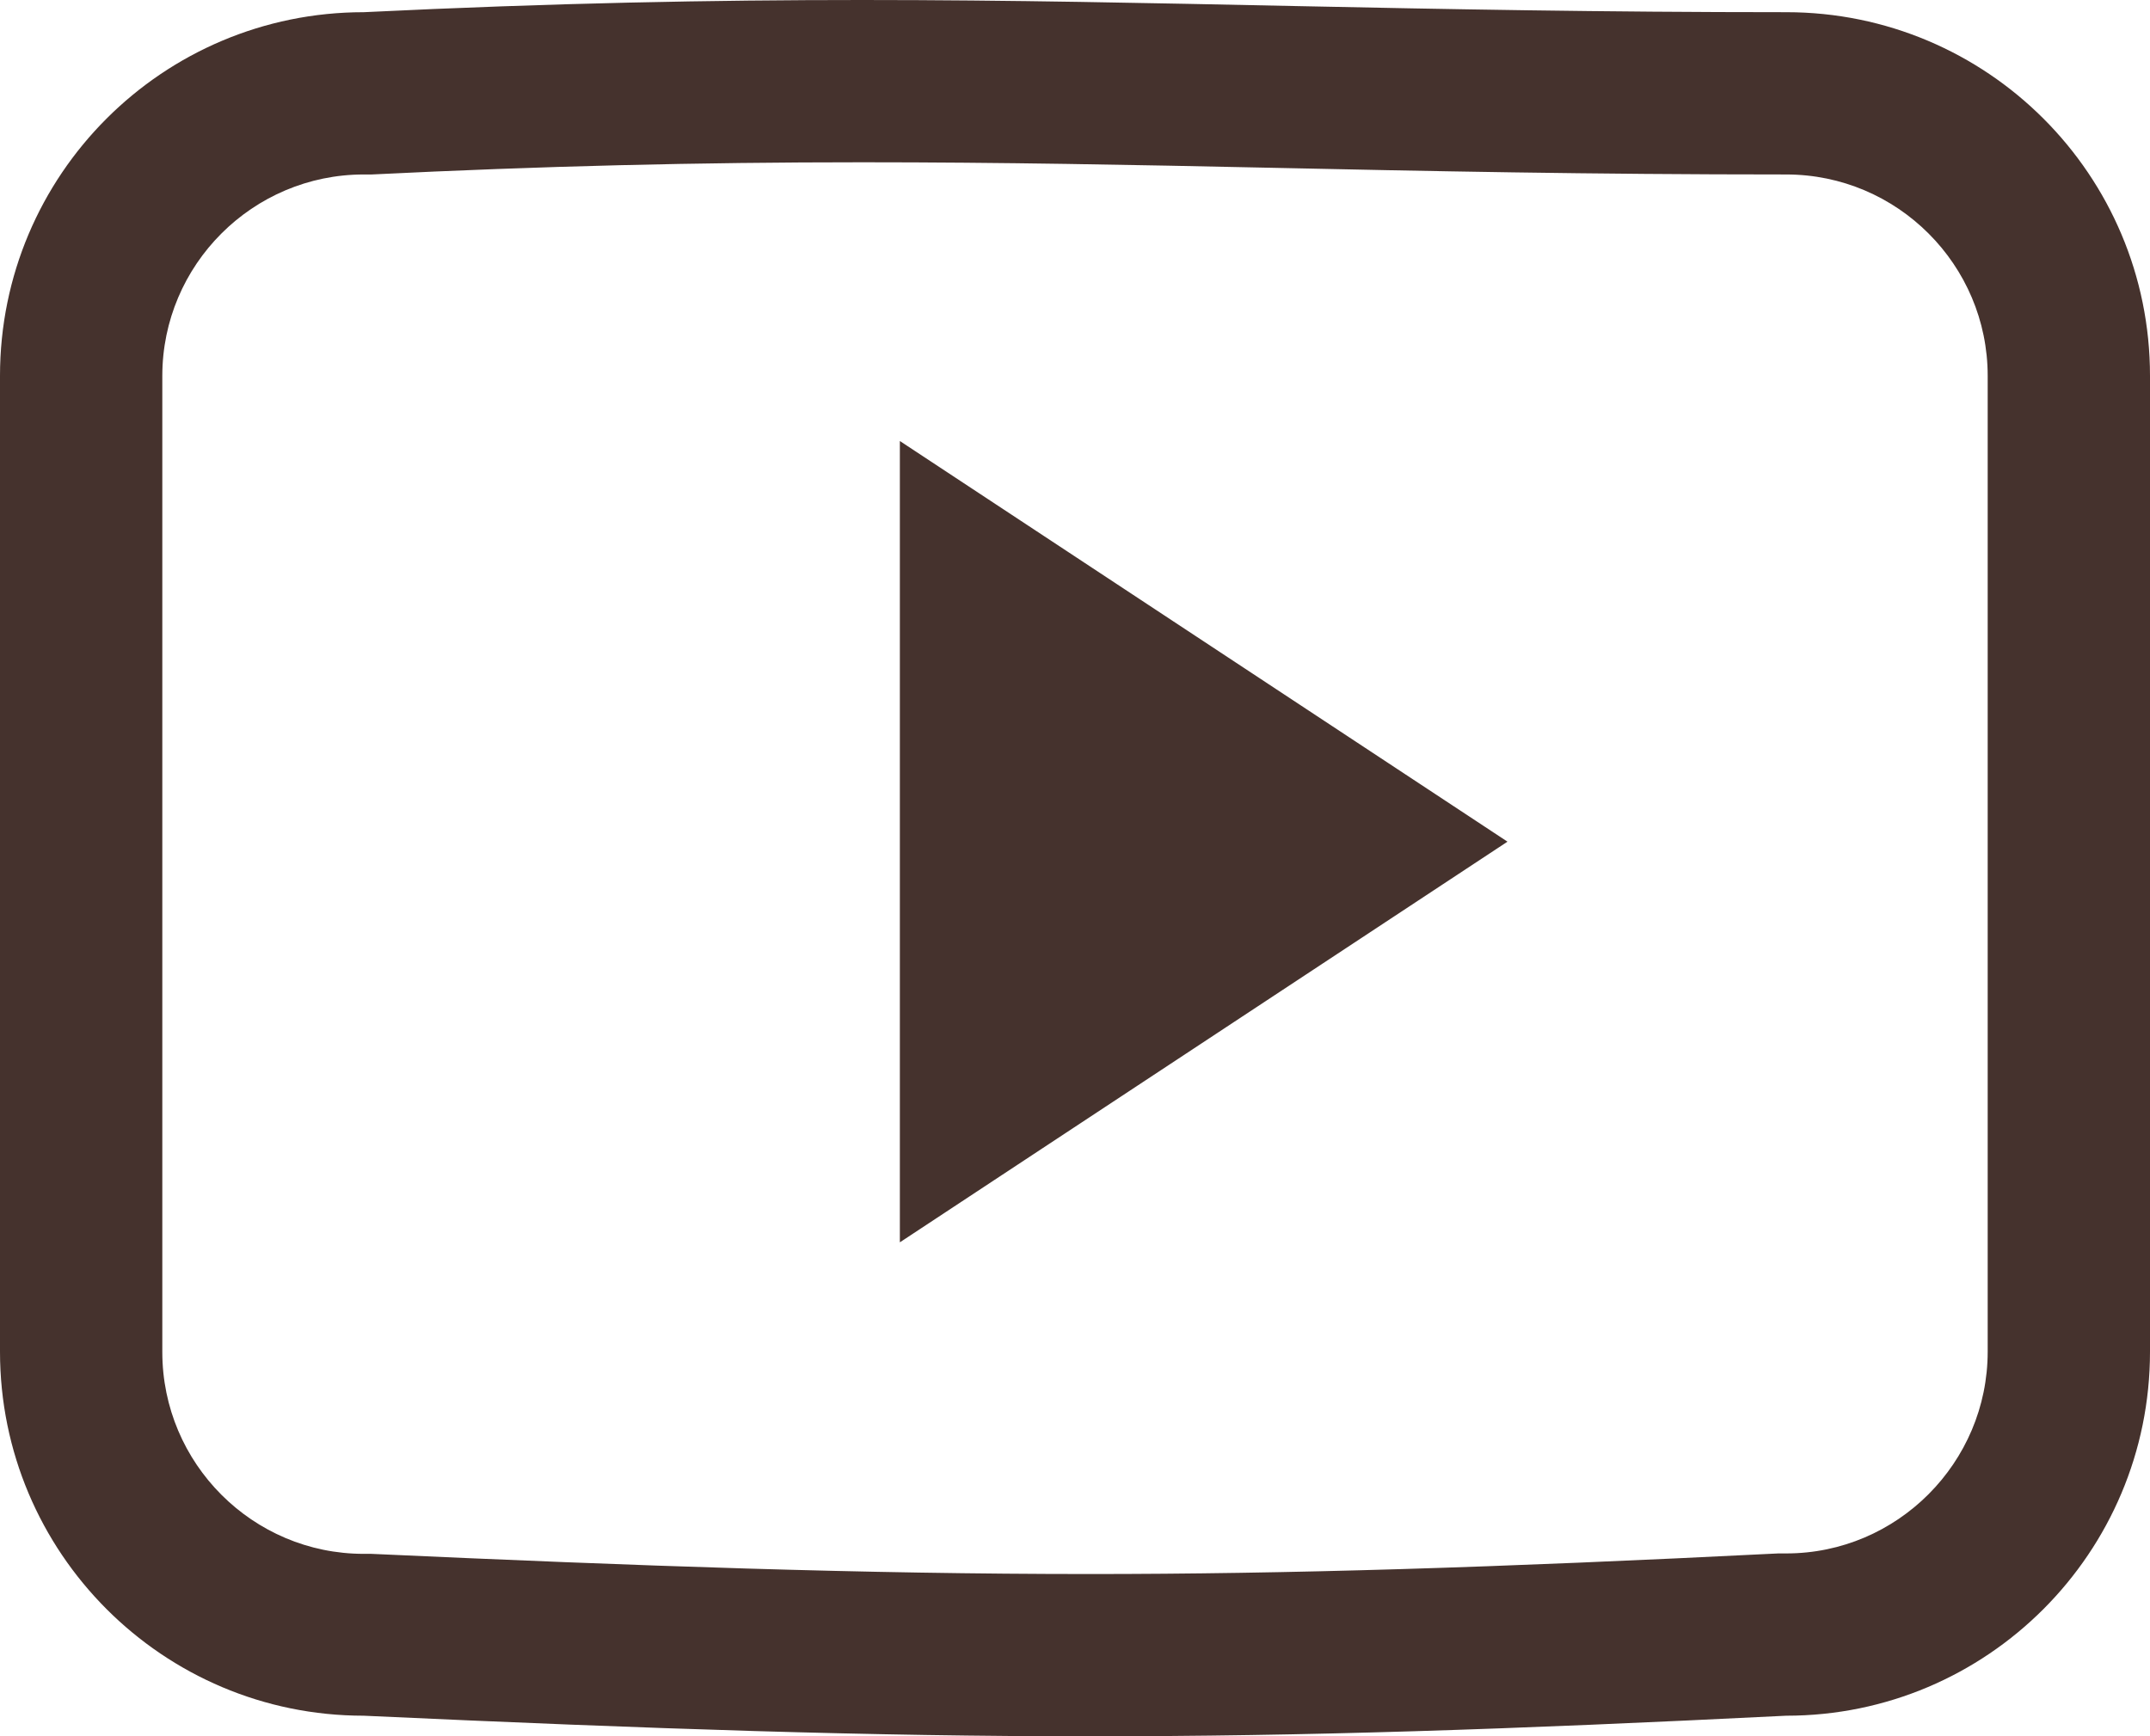 <?xml version="1.0" encoding="UTF-8"?>
<svg id="_レイヤー_2" data-name="レイヤー_2" xmlns="http://www.w3.org/2000/svg" viewBox="0 0 51.13 41.3">
  <defs>
    <style>
      .cls-1 {
        fill-rule: evenodd;
      }

      .cls-1, .cls-2 {
        fill: #45322d;
      }
    </style>
  </defs>
  <g id="_レイヤー_4" data-name="レイヤー_4">
    <g>
      <path class="cls-2" d="M20.5,3.86c3.31,0,6.41.06,9.69.13,3.74.08,7.6.16,12.29.16,2.64,0,4.79,2.15,4.79,4.79v23.21c0,2.64-2.15,4.8-4.79,4.8h-.19c-6.77.34-11.67.49-16.38.49-5.38,0-10.72-.19-17.08-.48h-.09s-.09,0-.09,0c-2.64,0-4.79-2.15-4.79-4.8V8.94c0-2.64,2.15-4.79,4.79-4.79h.19c4.04-.2,7.75-.29,11.67-.29M20.5,0c-3.54,0-7.34.07-11.85.29C3.87.29,0,4.16,0,8.94v23.21c0,4.78,3.87,8.66,8.65,8.66,6.95.32,12.09.49,17.26.49s9.93-.16,16.57-.49c4.78,0,8.65-3.88,8.65-8.66V8.94c0-4.78-3.87-8.65-8.65-8.65-8.81,0-14.89-.29-21.98-.29h0Z"/>
      <polygon class="cls-1" points="21.4 29.55 21.4 10.49 35.85 20.02 21.4 29.55"/>
    </g>
  </g>
</svg>
